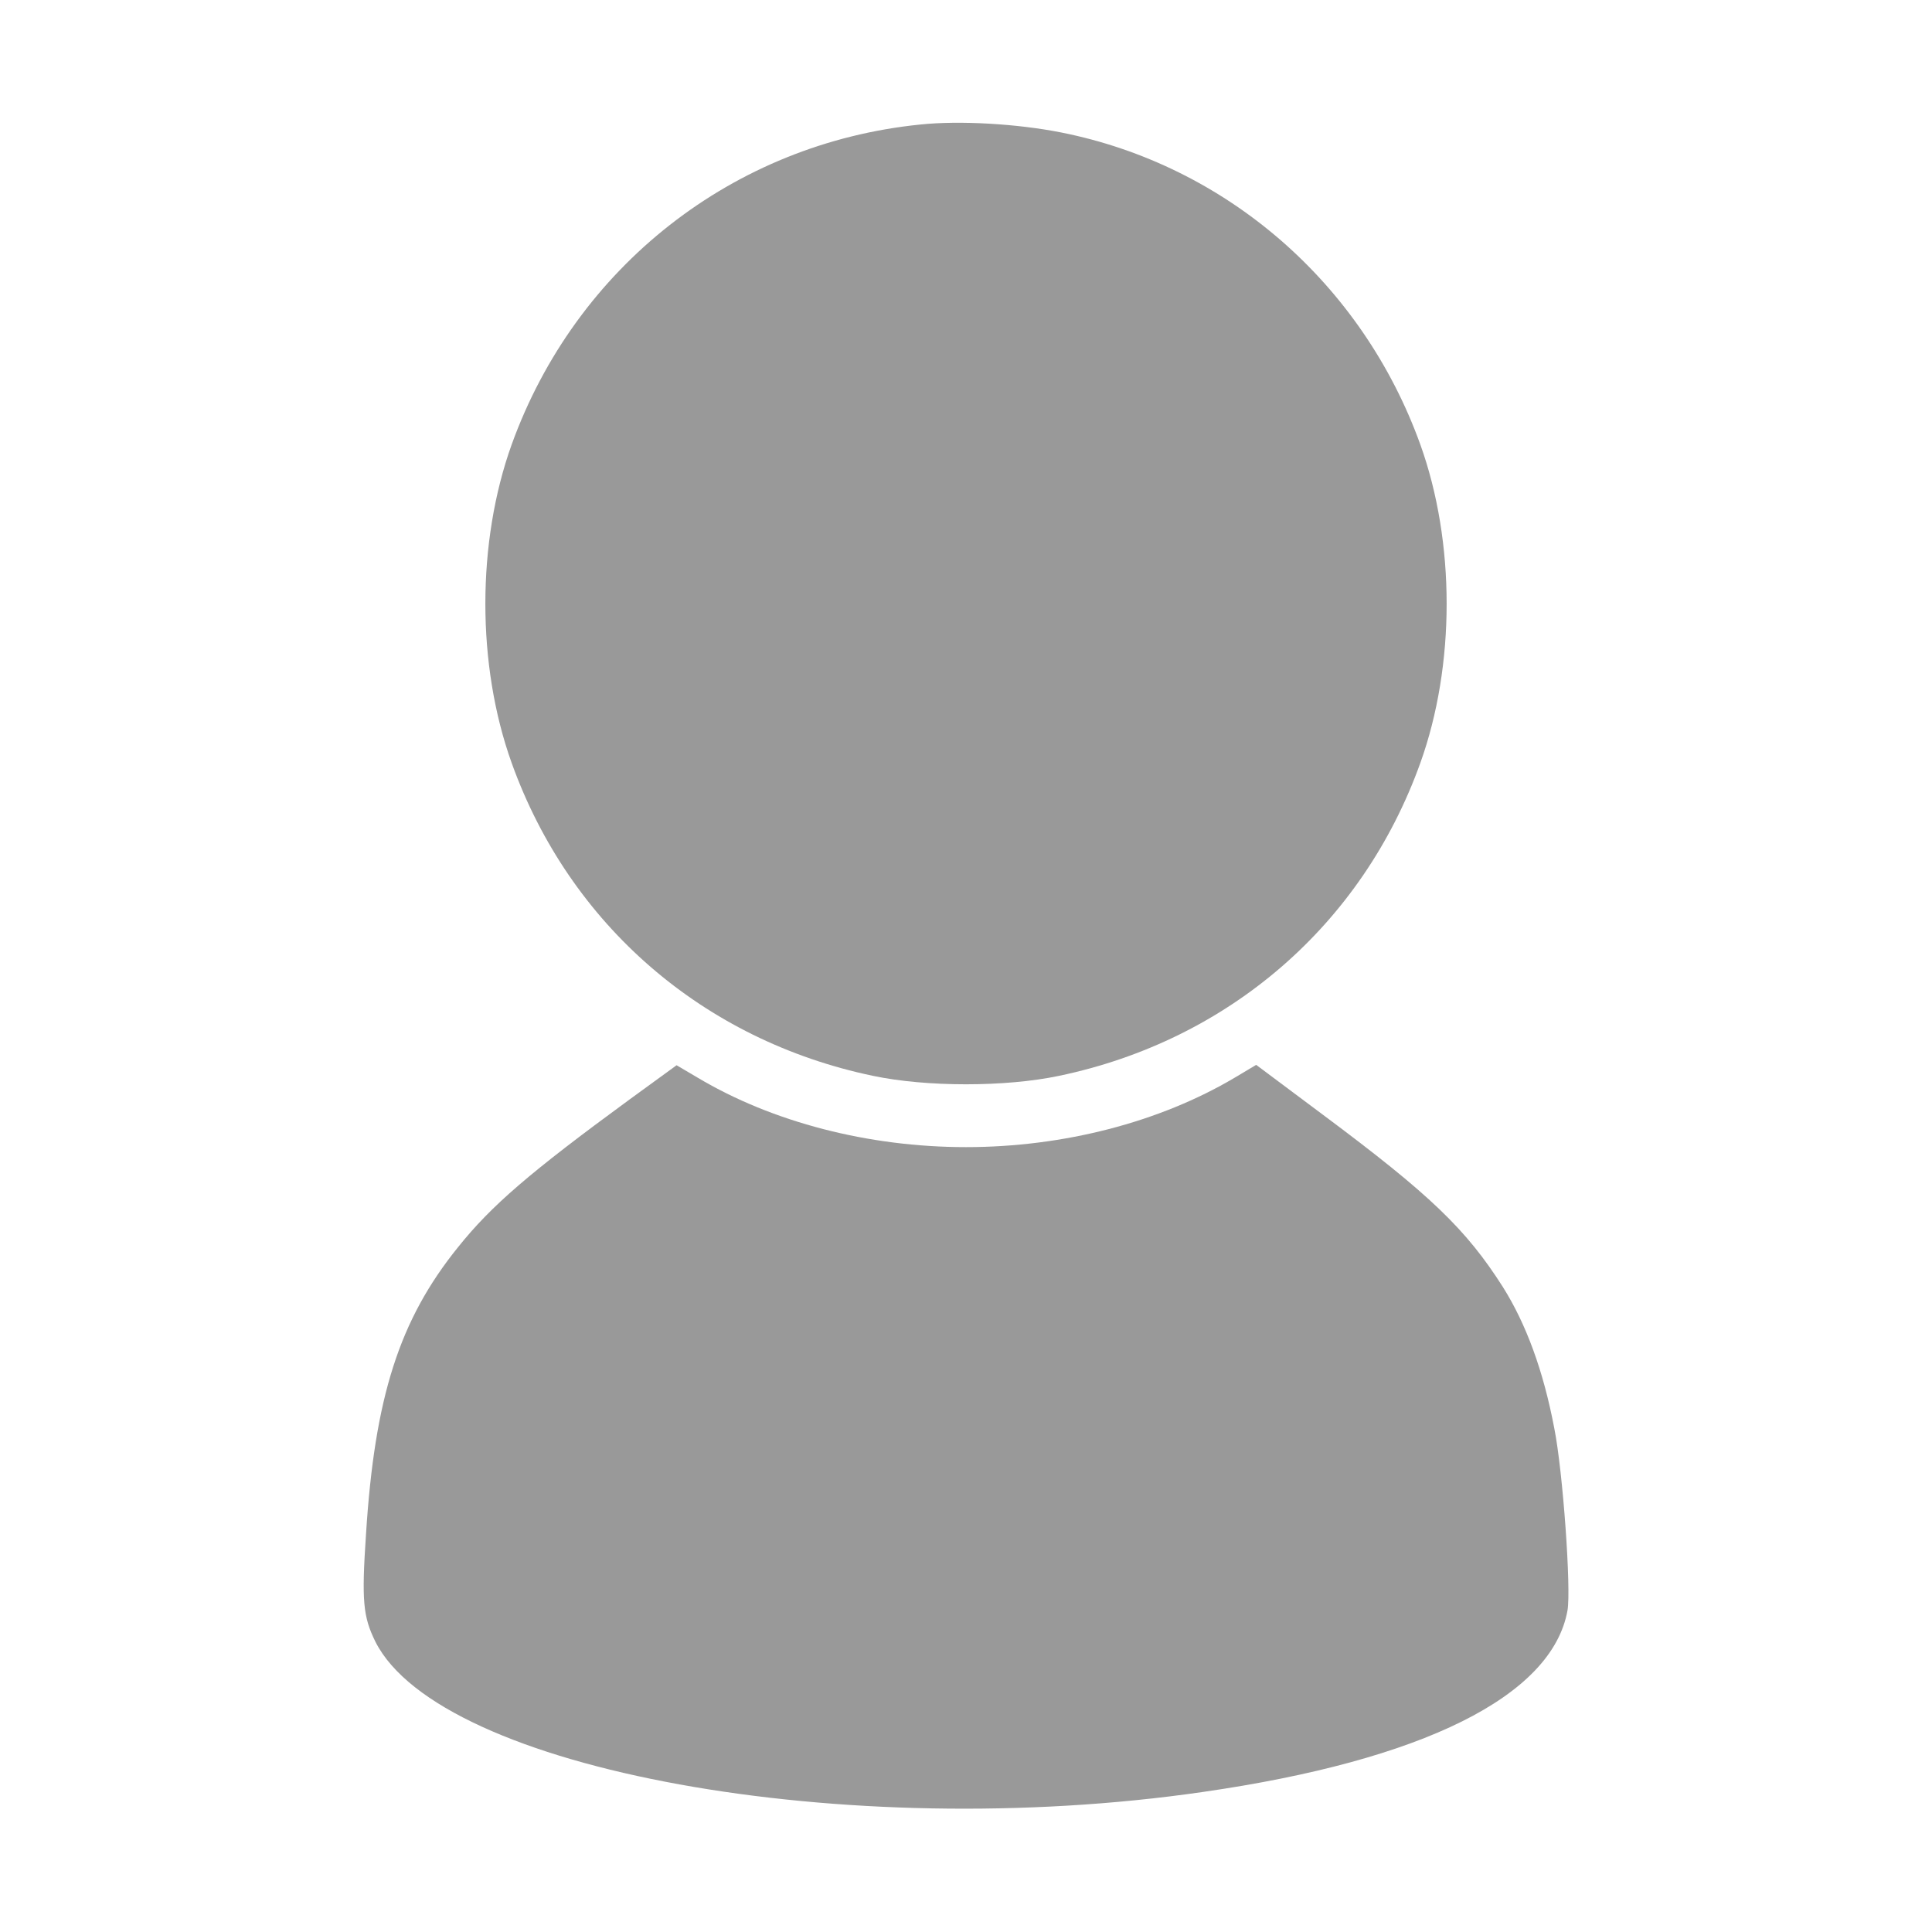 <?xml version="1.0" encoding="UTF-8" standalone="no"?>
<svg
   version="1.0"
   width="512pt"
   height="512pt"
   viewBox="0 0 512 512"
   preserveAspectRatio="xMidYMid meet"
   id="svg436"
   sodipodi:docname="Adult_icon.svg"
   inkscape:version="1.2.2 (732a01da63, 2022-12-09)"
   xmlns:inkscape="http://www.inkscape.org/namespaces/inkscape"
   xmlns:sodipodi="http://sodipodi.sourceforge.net/DTD/sodipodi-0.dtd"
   xmlns="http://www.w3.org/2000/svg"
   xmlns:svg="http://www.w3.org/2000/svg">
  <defs
     id="defs440" />
  <sodipodi:namedview
     id="namedview438"
     pagecolor="#ffffff"
     bordercolor="#000000"
     borderopacity="0.25"
     inkscape:showpageshadow="2"
     inkscape:pageopacity="0.0"
     inkscape:pagecheckerboard="0"
     inkscape:deskcolor="#d1d1d1"
     inkscape:document-units="pt"
     showgrid="false"
     inkscape:zoom="1.5424805"
     inkscape:cx="181.20164"
     inkscape:cy="341.65748"
     inkscape:window-width="3072"
     inkscape:window-height="1622"
     inkscape:window-x="4597"
     inkscape:window-y="-11"
     inkscape:window-maximized="1"
     inkscape:current-layer="svg436" />
  <g
     transform="translate(0,512) scale(0.1,-0.1)"
     fill="#000000"
     stroke="none"
     id="g434"
     style="fill:#999999">
    <path
       d="M2439 4790 c-496 -50 -913 -377 -1083 -848 -93 -259 -93 -585 0 -844 154 -429 508 -735 957 -829 142 -30 352 -30 494 0 449 94 803 400 957 829 93 259 93 585 0 844 -154 427 -514 740 -952 827 -116 23 -269 32 -373 21z"
       id="path430"
       style="fill:#999999" />
    <path
       d="M1668 2206 c-265 -194 -366 -281 -454 -391 -156 -193 -221 -398 -244 -760 -12 -178 -8 -219 25 -286 172 -340 1246 -535 2192 -398 584 84 926 254 967 481 10 56 -12 368 -35 483 -29 153 -75 277 -136 374 -98 154 -193 245 -476 456 l-178 133 -57 -34 c-199 -118 -454 -184 -712 -184 -258 0 -513 66 -711 184 l-56 33 -125 -91z"
       id="path432"
       style="fill:#999999" />
  </g>
</svg>
